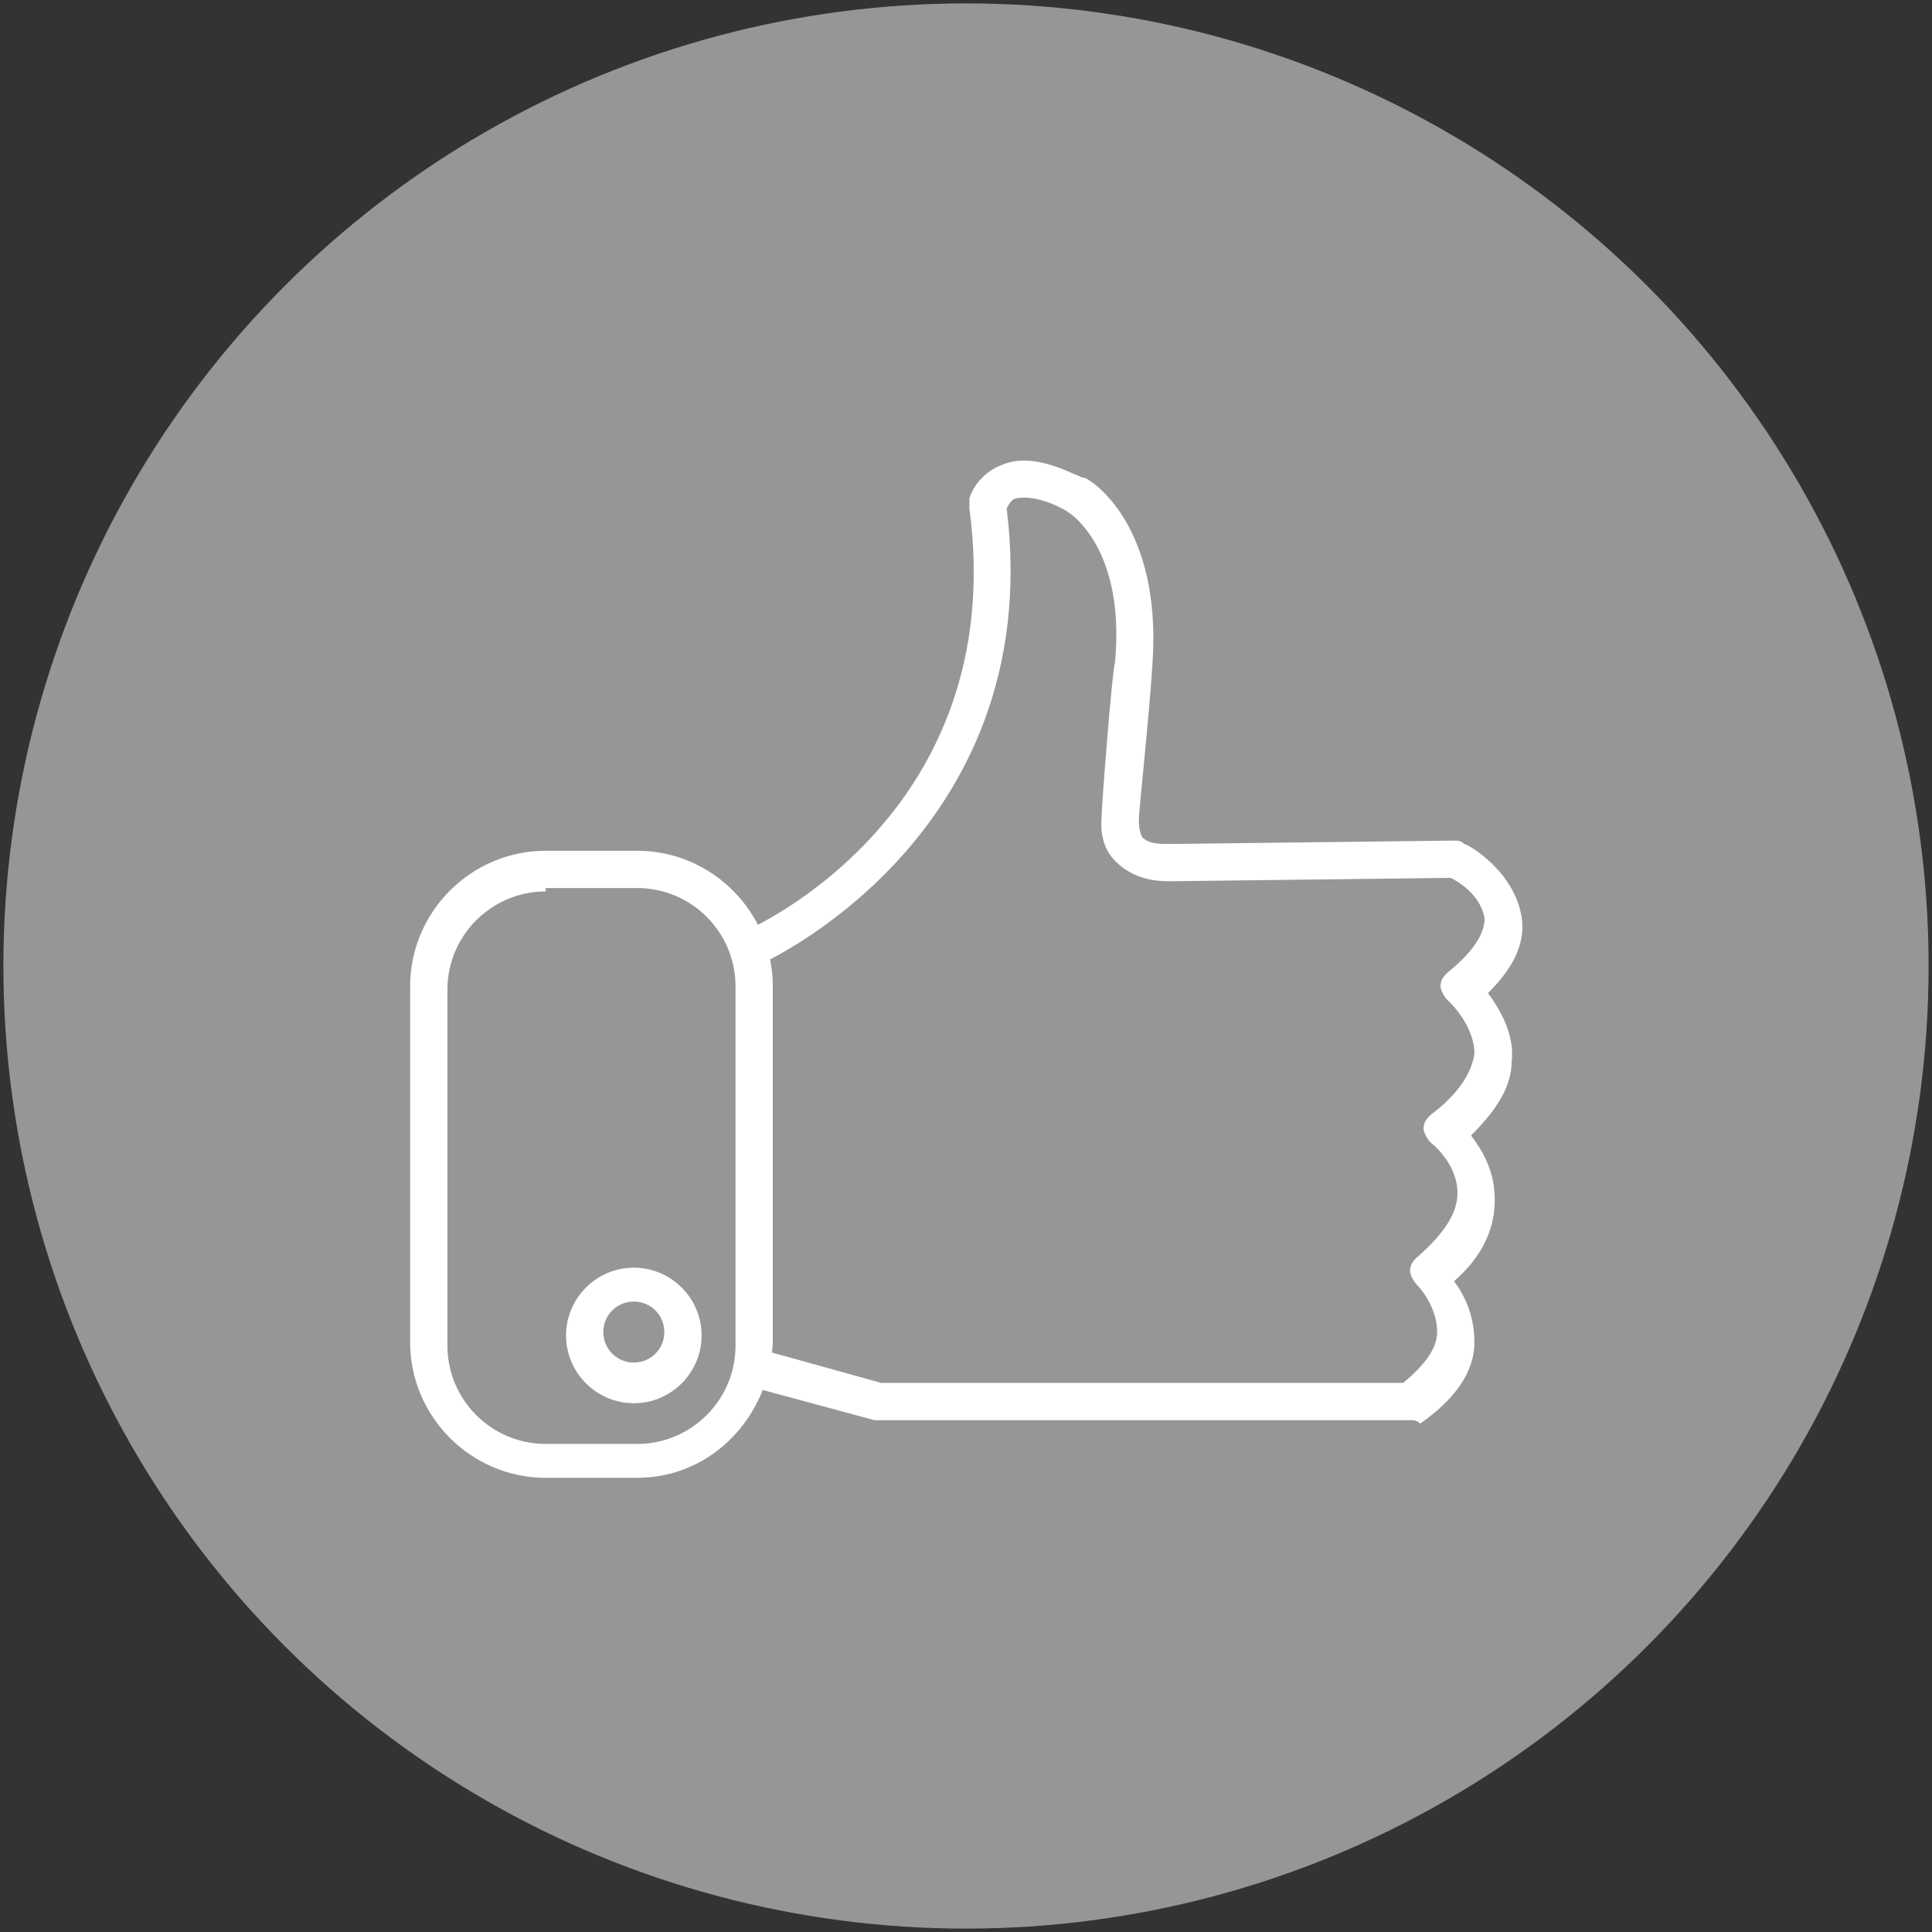 <?xml version="1.0" encoding="utf-8"?>
<!-- Generator: Adobe Illustrator 21.1.0, SVG Export Plug-In . SVG Version: 6.00 Build 0)  -->
<svg version="1.1" id="Layer_1" xmlns="http://www.w3.org/2000/svg" xmlns:xlink="http://www.w3.org/1999/xlink" x="0px" y="0px"
	 viewBox="0 0 57 57" style="enable-background:new 0 0 57 57;" xml:space="preserve">
<rect x="0" y="0" width="57" height="57" fill="#333333" stroke="none"/>
<style type="text/css">
	.st0{fill:#969696;}
	.st1{fill:#FFFFFF;}
	.st2{fill-rule:evenodd;clip-rule:evenodd;fill:#FFFFFF;}
</style>
<circle class="st0" cx="28.5" cy="28.5" r="28.4"/>
<g>
	<path class="st1" d="M41.6,41.9H25.9c0,0-0.1,0-0.1,0l-3.7-1c-0.3-0.1-0.5-0.4-0.4-0.7s0.4-0.5,0.7-0.4l3.6,1h15.4
		c0.6-0.5,1-1,1-1.5c0-0.8-0.6-1.4-0.6-1.4c-0.1-0.1-0.2-0.3-0.2-0.4c0-0.2,0.1-0.3,0.2-0.4c0.8-0.7,1.2-1.3,1.2-1.9
		c0-0.9-0.8-1.5-0.8-1.5c-0.1-0.1-0.2-0.3-0.2-0.4c0-0.2,0.1-0.3,0.2-0.4c0.8-0.6,1.2-1.2,1.3-1.8c0-0.9-0.8-1.6-0.8-1.6
		c-0.1-0.1-0.2-0.3-0.2-0.4c0-0.2,0.1-0.3,0.2-0.4c0.5-0.4,1.1-1,1.1-1.6c-0.1-0.6-0.6-1-1-1.2l-8.3,0.1c-0.7,0-1.2-0.2-1.6-0.6
		c-0.5-0.5-0.4-1.2-0.4-1.3c0-0.3,0.3-4.2,0.4-4.6c0.3-3.4-1.4-4.4-1.4-4.4c-0.3-0.2-1-0.5-1.5-0.4c-0.1,0-0.2,0.1-0.3,0.3
		c1.2,9.7-7.3,13.5-7.4,13.5c-0.3,0.1-0.6,0-0.7-0.3c-0.1-0.3,0-0.6,0.3-0.7c0.3-0.1,7.9-3.5,6.7-12.5c0-0.1,0-0.2,0-0.3
		c0.2-0.6,0.7-0.9,1-1c1-0.4,2.2,0.4,2.4,0.4c0.1,0,2.3,1.3,2,5.5c-0.1,1.6-0.4,4.3-0.4,4.6c0,0.1,0,0.3,0.1,0.5
		c0.2,0.2,0.5,0.2,0.8,0.2l8.4-0.1c0.1,0,0.2,0,0.3,0.1c0.1,0,1.5,0.8,1.7,2.2c0.1,0.8-0.3,1.5-1,2.2c0.3,0.4,0.8,1.2,0.7,2
		c0,0.8-0.5,1.5-1.2,2.2c0.3,0.4,0.7,1,0.7,1.9c0,0.9-0.4,1.7-1.2,2.4c0.3,0.4,0.6,1,0.6,1.8c0,0.9-0.6,1.7-1.6,2.4
		C41.8,41.9,41.7,41.9,41.6,41.9z"/>
	<path class="st1" d="M18.8,43.6h-2.7c-2.2,0-4-1.8-4-4V29.1c0-2.2,1.8-4,4-4h2.7c2.2,0,4,1.8,4,4v10.5C22.7,41.8,21,43.6,18.8,43.6
		z M16.1,26.3c-1.6,0-2.9,1.3-2.9,2.9v10.5c0,1.6,1.3,2.9,2.9,2.9h2.7c1.6,0,2.9-1.3,2.9-2.9V29.1c0-1.6-1.3-2.9-2.9-2.9H16.1z"/>
	<path class="st1" d="M18.7,41.4c-1.1,0-2-0.9-2-2s0.9-2,2-2s2,0.9,2,2S19.8,41.4,18.7,41.4z M18.7,38.4c-0.5,0-0.9,0.4-0.9,0.9
		s0.4,0.9,0.9,0.9s0.9-0.4,0.9-0.9S19.2,38.4,18.7,38.4z"/>
</g>
</svg>
